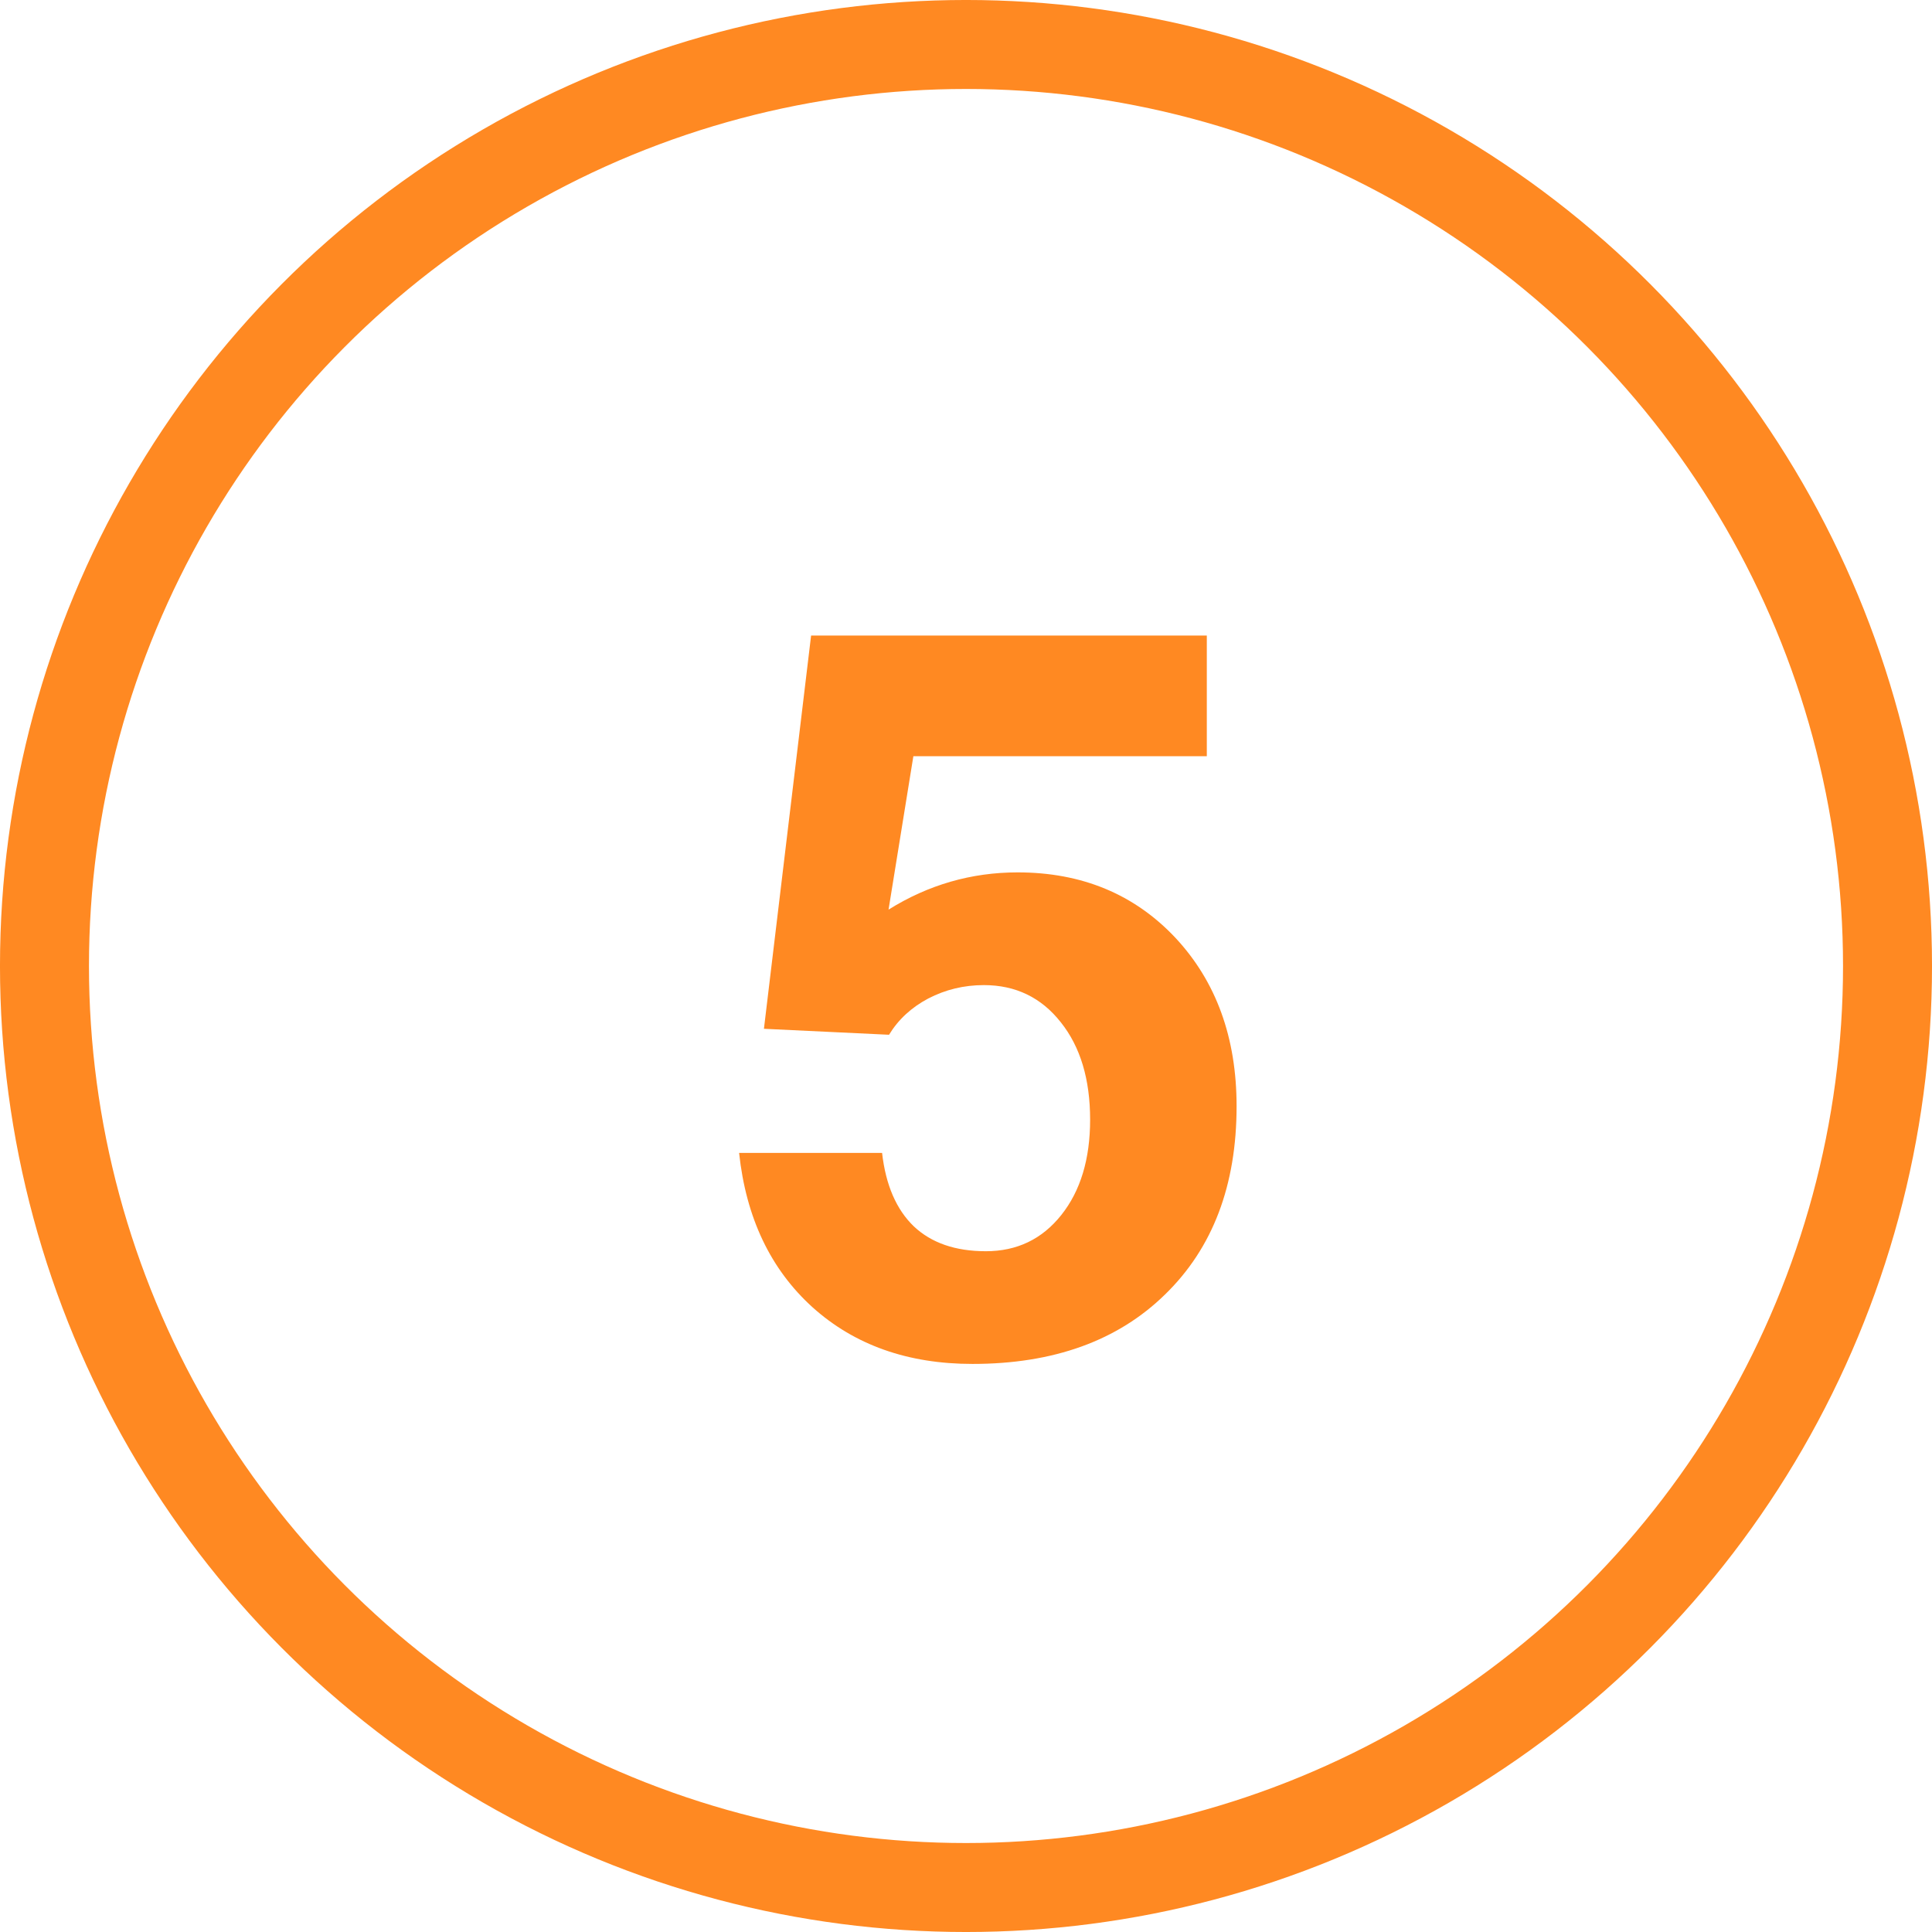 <svg xmlns="http://www.w3.org/2000/svg" width="90" height="90" viewBox="0 0 90 90" fill="none"><path d="M57.605 51.533C57.605 55.218 56.495 58.14 54.275 60.299C52.07 62.458 49.078 63.537 45.301 63.537C42.294 63.537 39.811 62.658 37.853 60.9C35.895 59.127 34.754 56.729 34.43 53.707H41.091C41.261 55.203 41.754 56.344 42.571 57.13C43.389 57.901 44.507 58.287 45.925 58.287C47.375 58.287 48.547 57.724 49.441 56.598C50.335 55.473 50.782 53.992 50.782 52.158C50.782 50.276 50.327 48.765 49.418 47.624C48.508 46.468 47.313 45.89 45.833 45.89C44.907 45.89 44.044 46.098 43.242 46.514C42.456 46.93 41.847 47.493 41.415 48.203L35.587 47.925L37.784 29.607H56.218V35.227H42.548L41.392 42.374C43.242 41.218 45.247 40.639 47.405 40.639C50.397 40.639 52.849 41.657 54.761 43.692C56.657 45.728 57.605 48.341 57.605 51.533Z" fill="#FF8922"></path><circle cx="45" cy="45" r="42.928" stroke="#FF8922" stroke-width="4.145"></circle></svg>
